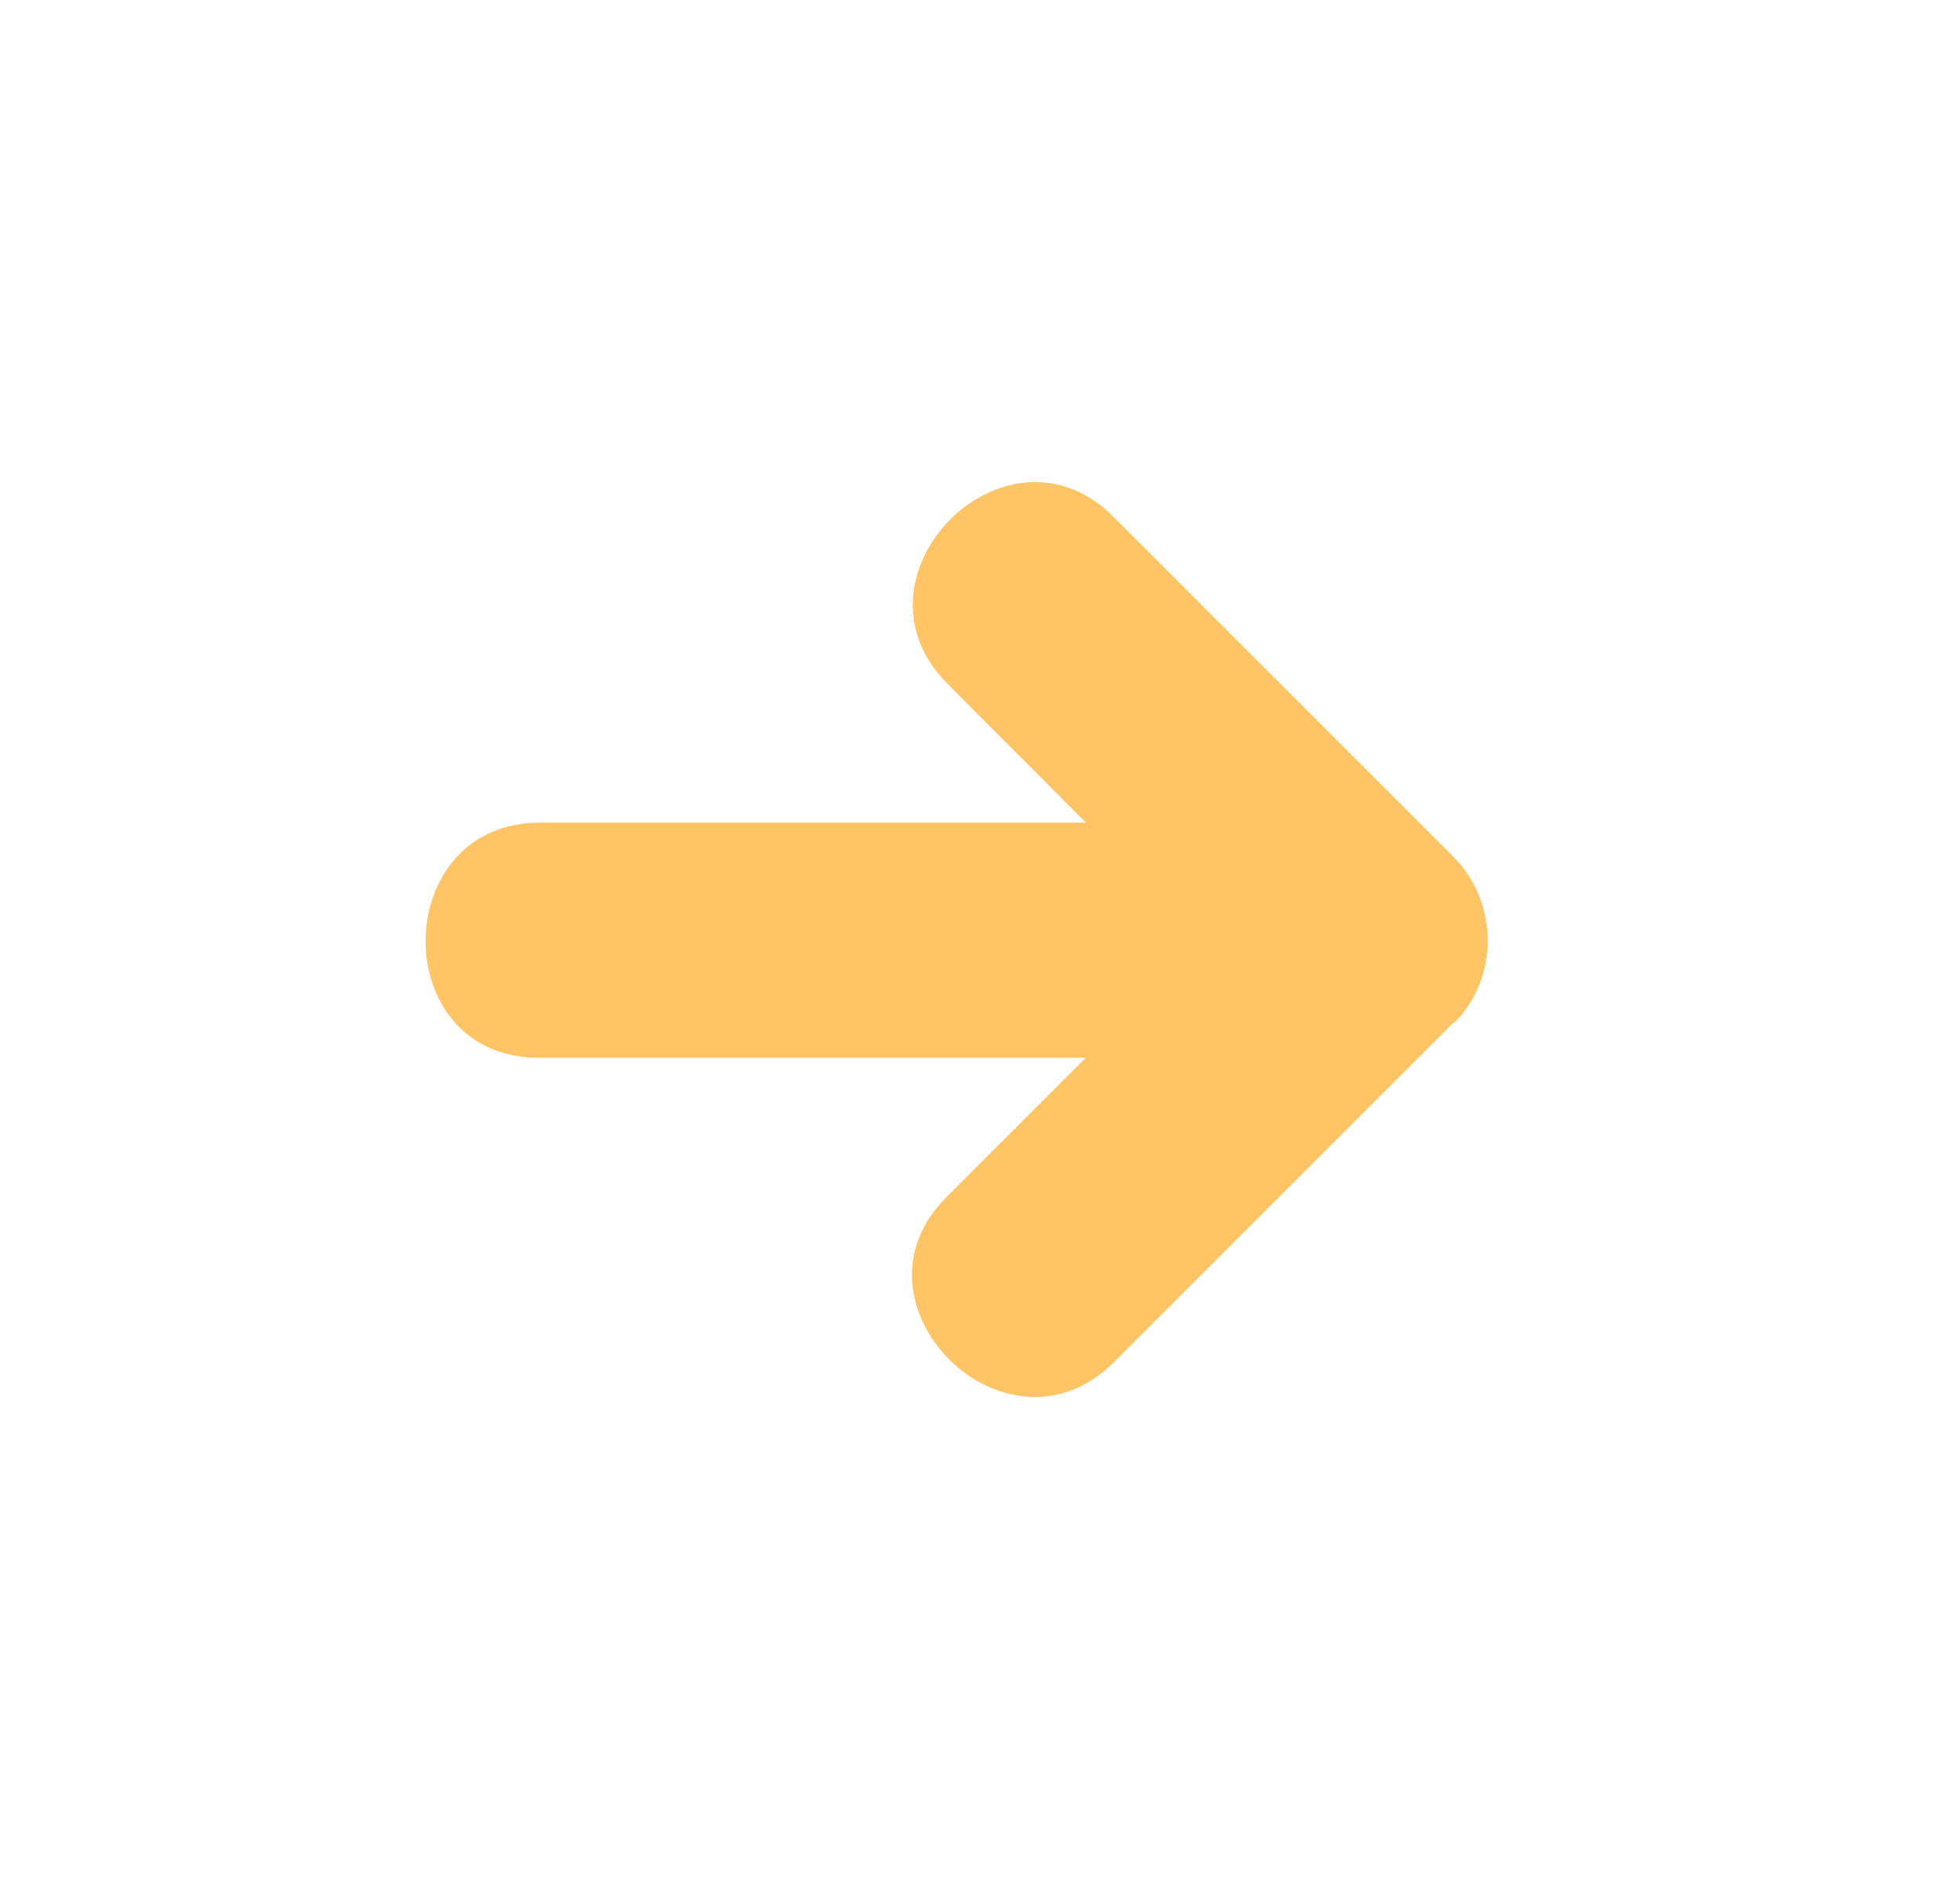 <?xml version="1.0" encoding="UTF-8"?><svg id="Layer_1" xmlns="http://www.w3.org/2000/svg" viewBox="0 0 39.26 37.64"><defs><style>.cls-1{fill:#fff;}.cls-2{fill:#fec465;}</style></defs><rect class="cls-1" width="39.26" height="37.64"/><path class="cls-2" d="m29.12,20.48c-2.27,2.27-4.54,4.54-6.81,6.81-2.15,2.15-5.5-1.17-3.35-3.31.93-.93,1.86-1.86,2.79-2.79h-10.96c-3.04,0-3.01-4.71.03-4.71h10.93c-.92-.93-1.85-1.85-2.77-2.78-2.15-2.15,1.17-5.5,3.32-3.35,2.27,2.27,4.54,4.54,6.81,6.81.9.9.93,2.42.02,3.33Z"/></svg>